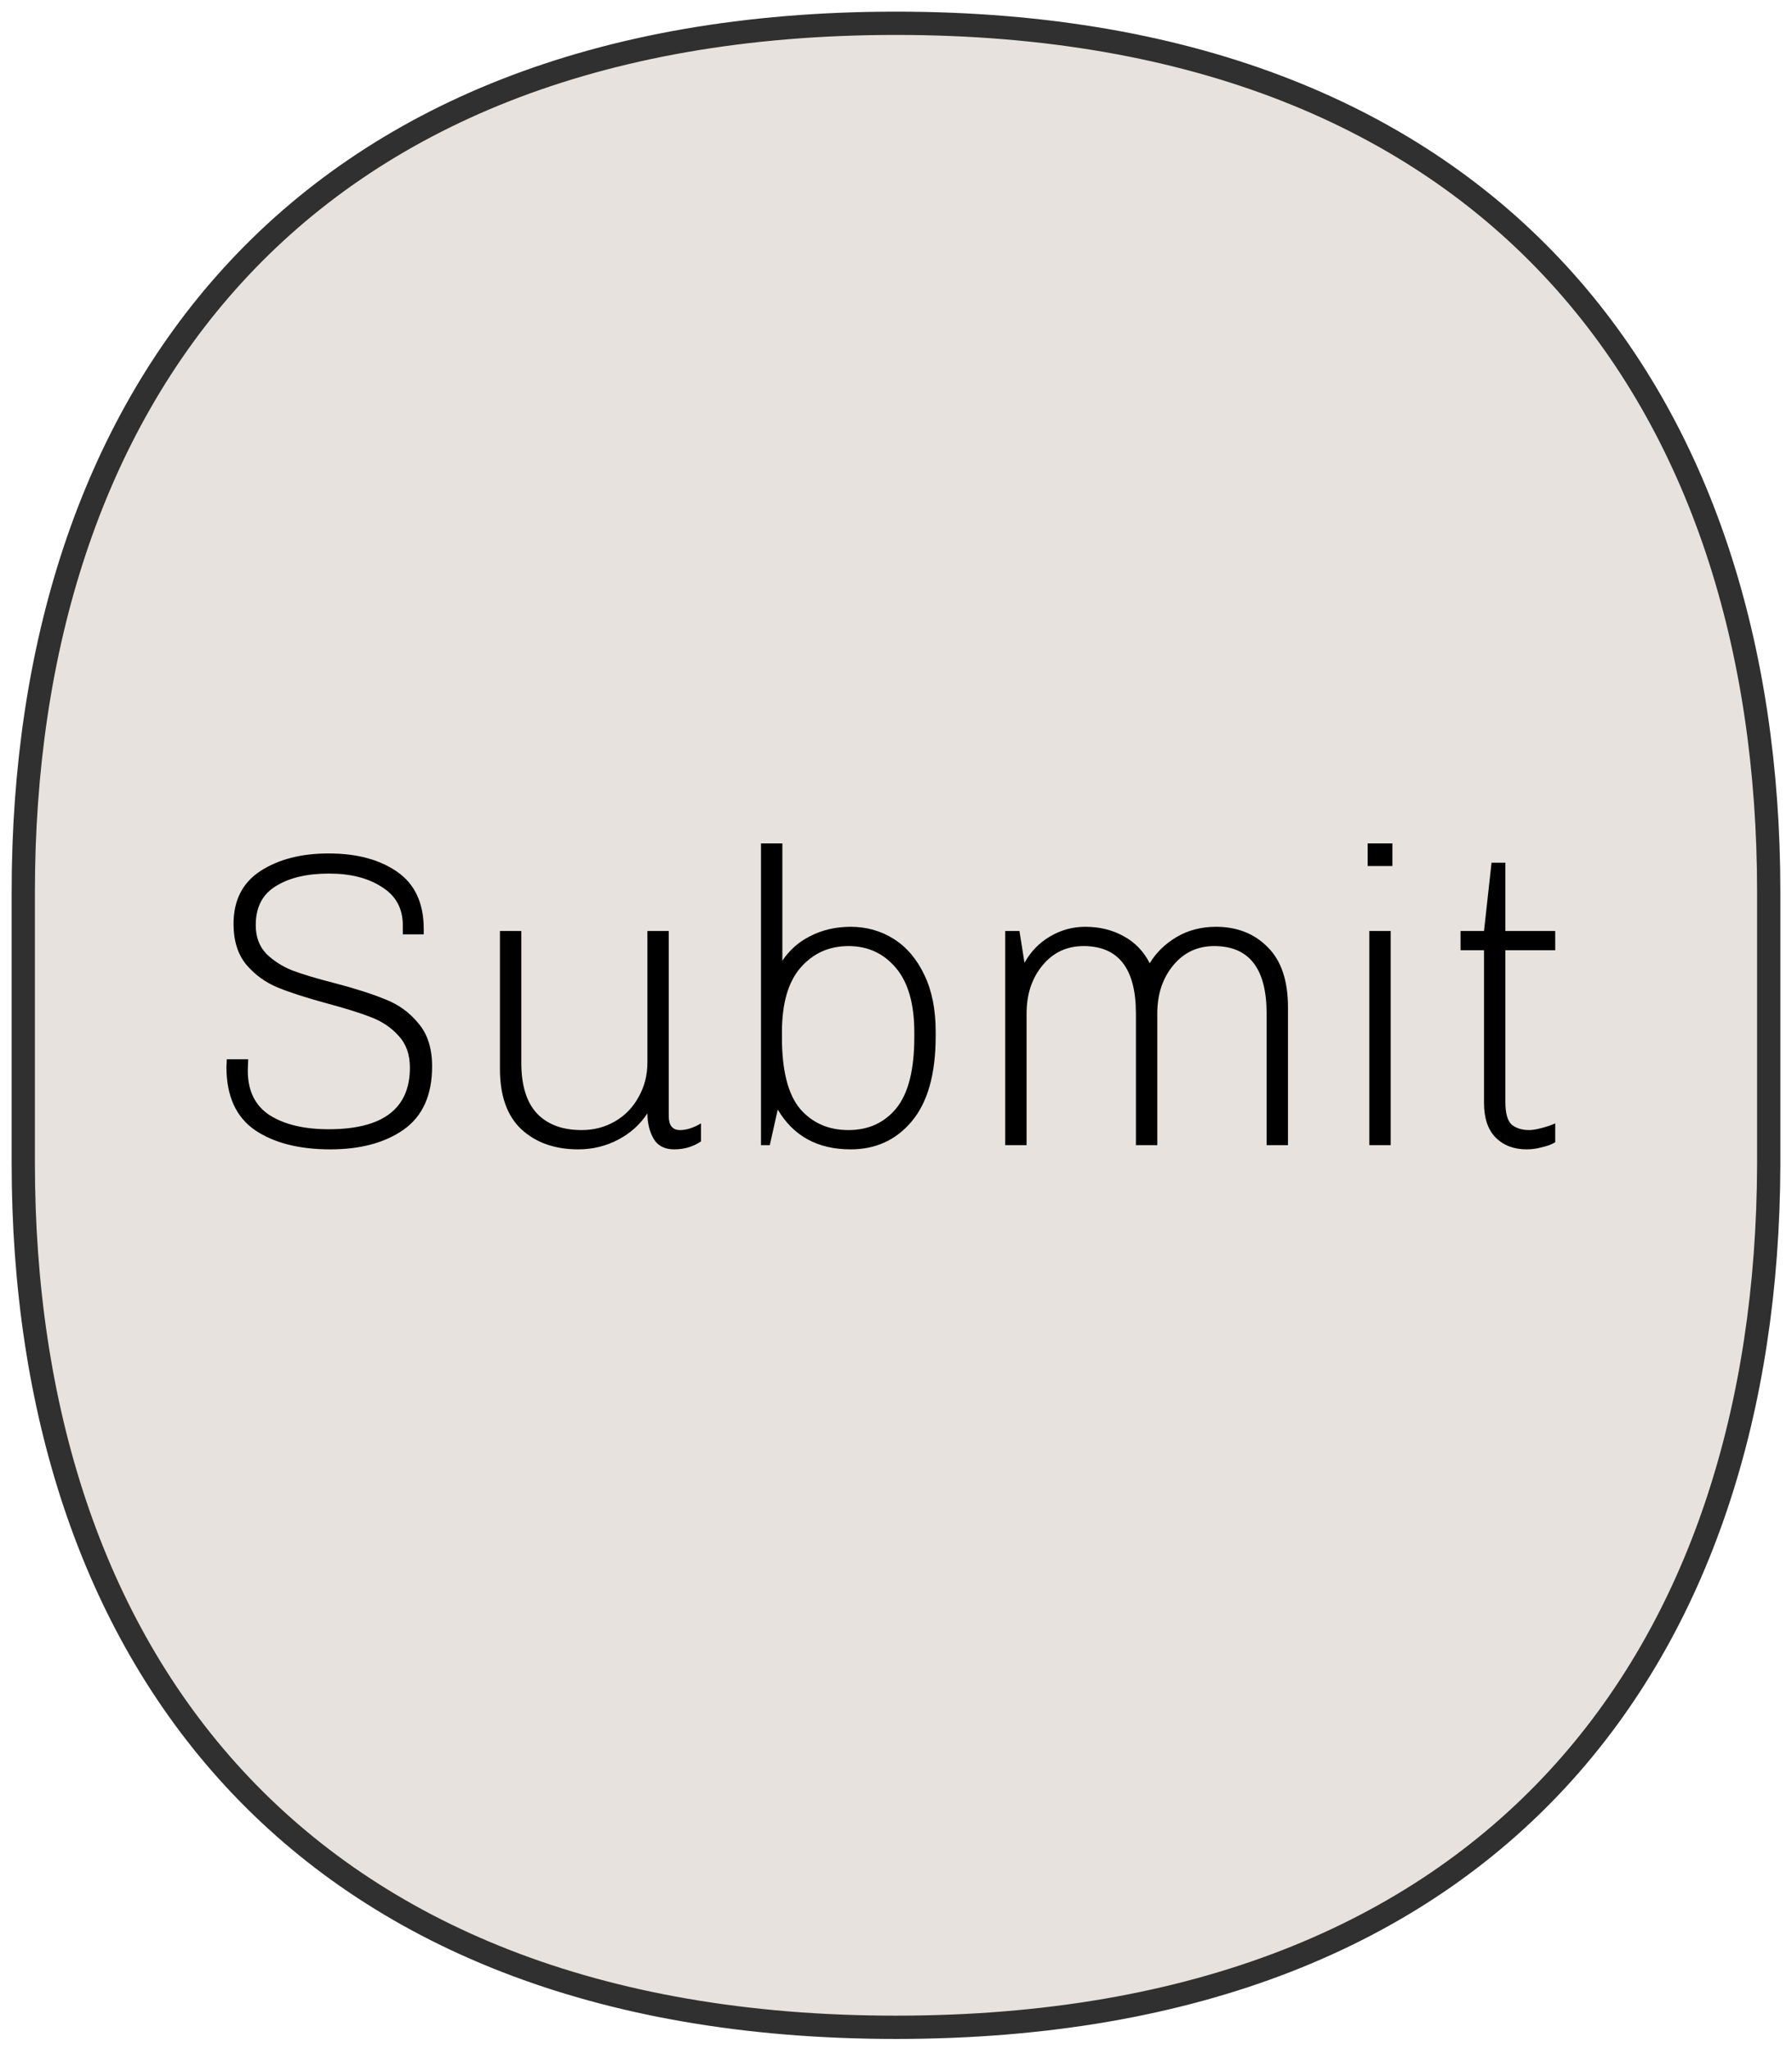 <svg width="77" height="88" viewBox="0 0 77 88" fill="none" xmlns="http://www.w3.org/2000/svg">
<path d="M38.5 87.064C12.642 87.064 1 70.918 1 49.949V38.307C1 17.338 12.578 1 38.5 1C64.358 1 76 17.274 76 38.307V50.014C75.936 70.983 64.358 87.064 38.5 87.064Z" fill="#E7E2DD" stroke="#303030" stroke-miterlimit="10"/>
<path d="M17.307 39.73C17.307 39.01 17.007 38.464 16.407 38.092C15.819 37.708 15.063 37.516 14.139 37.516C13.191 37.516 12.429 37.696 11.853 38.056C11.277 38.404 10.989 38.962 10.989 39.73C10.989 40.234 11.139 40.642 11.439 40.954C11.739 41.254 12.111 41.494 12.555 41.674C12.999 41.842 13.599 42.022 14.355 42.214C15.267 42.454 15.999 42.688 16.551 42.916C17.115 43.132 17.589 43.474 17.973 43.942C18.369 44.398 18.567 45.016 18.567 45.796C18.567 47.032 18.159 47.938 17.343 48.514C16.539 49.078 15.489 49.36 14.193 49.36C12.849 49.36 11.769 49.084 10.953 48.532C10.137 47.968 9.729 47.062 9.729 45.814L9.747 45.49H10.665L10.647 45.976C10.647 46.852 10.965 47.494 11.601 47.902C12.237 48.298 13.077 48.496 14.121 48.496C16.449 48.496 17.613 47.614 17.613 45.85C17.613 45.286 17.451 44.83 17.127 44.482C16.815 44.134 16.425 43.87 15.957 43.69C15.501 43.51 14.871 43.312 14.067 43.096C13.179 42.856 12.471 42.628 11.943 42.412C11.415 42.196 10.965 41.872 10.593 41.44C10.221 40.996 10.035 40.408 10.035 39.676C10.035 38.668 10.419 37.912 11.187 37.408C11.967 36.904 12.945 36.652 14.121 36.652C15.333 36.652 16.317 36.916 17.073 37.444C17.829 37.972 18.207 38.788 18.207 39.892V40.126H17.307V39.73ZM27.818 47.812C27.506 48.292 27.086 48.67 26.558 48.946C26.03 49.222 25.46 49.36 24.848 49.36C23.84 49.36 23.024 49.072 22.4 48.496C21.788 47.92 21.482 47.056 21.482 45.904V39.982H22.4V45.634C22.4 46.606 22.622 47.332 23.066 47.812C23.522 48.292 24.164 48.532 24.992 48.532C25.52 48.532 26 48.406 26.432 48.154C26.864 47.902 27.2 47.554 27.44 47.11C27.692 46.666 27.818 46.174 27.818 45.634V39.982H28.736V47.938C28.736 48.334 28.898 48.532 29.222 48.532C29.498 48.532 29.798 48.436 30.122 48.244V49.018C29.786 49.246 29.402 49.36 28.97 49.36C28.562 49.36 28.268 49.21 28.088 48.91C27.908 48.598 27.818 48.232 27.818 47.812ZM33.617 41.26C33.917 40.804 34.319 40.45 34.823 40.198C35.339 39.934 35.915 39.802 36.551 39.802C37.235 39.802 37.853 39.976 38.405 40.324C38.957 40.672 39.395 41.188 39.719 41.872C40.043 42.544 40.205 43.354 40.205 44.302V44.5C40.205 46.12 39.863 47.338 39.179 48.154C38.507 48.958 37.631 49.36 36.551 49.36C35.135 49.36 34.091 48.79 33.419 47.65L33.077 49.18H32.699V36.22H33.617V41.26ZM33.599 44.554C33.599 45.97 33.857 46.99 34.373 47.614C34.901 48.226 35.597 48.532 36.461 48.532C37.313 48.532 37.997 48.22 38.513 47.596C39.029 46.96 39.287 45.94 39.287 44.536V44.338C39.287 43.114 39.023 42.19 38.495 41.566C37.967 40.942 37.289 40.63 36.461 40.63C35.621 40.63 34.931 40.942 34.391 41.566C33.863 42.178 33.599 43.102 33.599 44.338V44.554ZM52.247 39.802C53.159 39.802 53.903 40.096 54.479 40.684C55.055 41.26 55.343 42.118 55.343 43.258V49.18H54.425V43.528C54.425 41.596 53.675 40.63 52.175 40.63C51.455 40.63 50.867 40.906 50.411 41.458C49.955 42.01 49.727 42.7 49.727 43.528V49.18H48.809V43.528C48.809 41.596 48.059 40.63 46.559 40.63C45.839 40.63 45.251 40.906 44.795 41.458C44.339 42.01 44.111 42.7 44.111 43.528V49.18H43.193V39.982H43.805L44.021 41.35C44.285 40.87 44.651 40.492 45.119 40.216C45.587 39.94 46.091 39.802 46.631 39.802C47.243 39.802 47.789 39.934 48.269 40.198C48.761 40.462 49.139 40.852 49.403 41.368C49.667 40.924 50.045 40.552 50.537 40.252C51.041 39.952 51.611 39.802 52.247 39.802ZM58.767 36.22H59.829V37.192H58.767V36.22ZM58.839 49.18V39.982H59.757V49.18H58.839ZM66.826 49.054C66.67 49.15 66.478 49.222 66.25 49.27C66.034 49.33 65.818 49.36 65.602 49.36C65.05 49.36 64.606 49.192 64.27 48.856C63.934 48.52 63.766 48.022 63.766 47.362V40.81H62.758V39.982H63.766L64.09 37.048H64.684V39.982H66.826V40.81H64.684V47.326C64.684 47.806 64.774 48.13 64.954 48.298C65.146 48.454 65.398 48.532 65.71 48.532C65.842 48.532 66.022 48.502 66.25 48.442C66.478 48.382 66.67 48.316 66.826 48.244V49.054Z" fill="black"/>
</svg>

